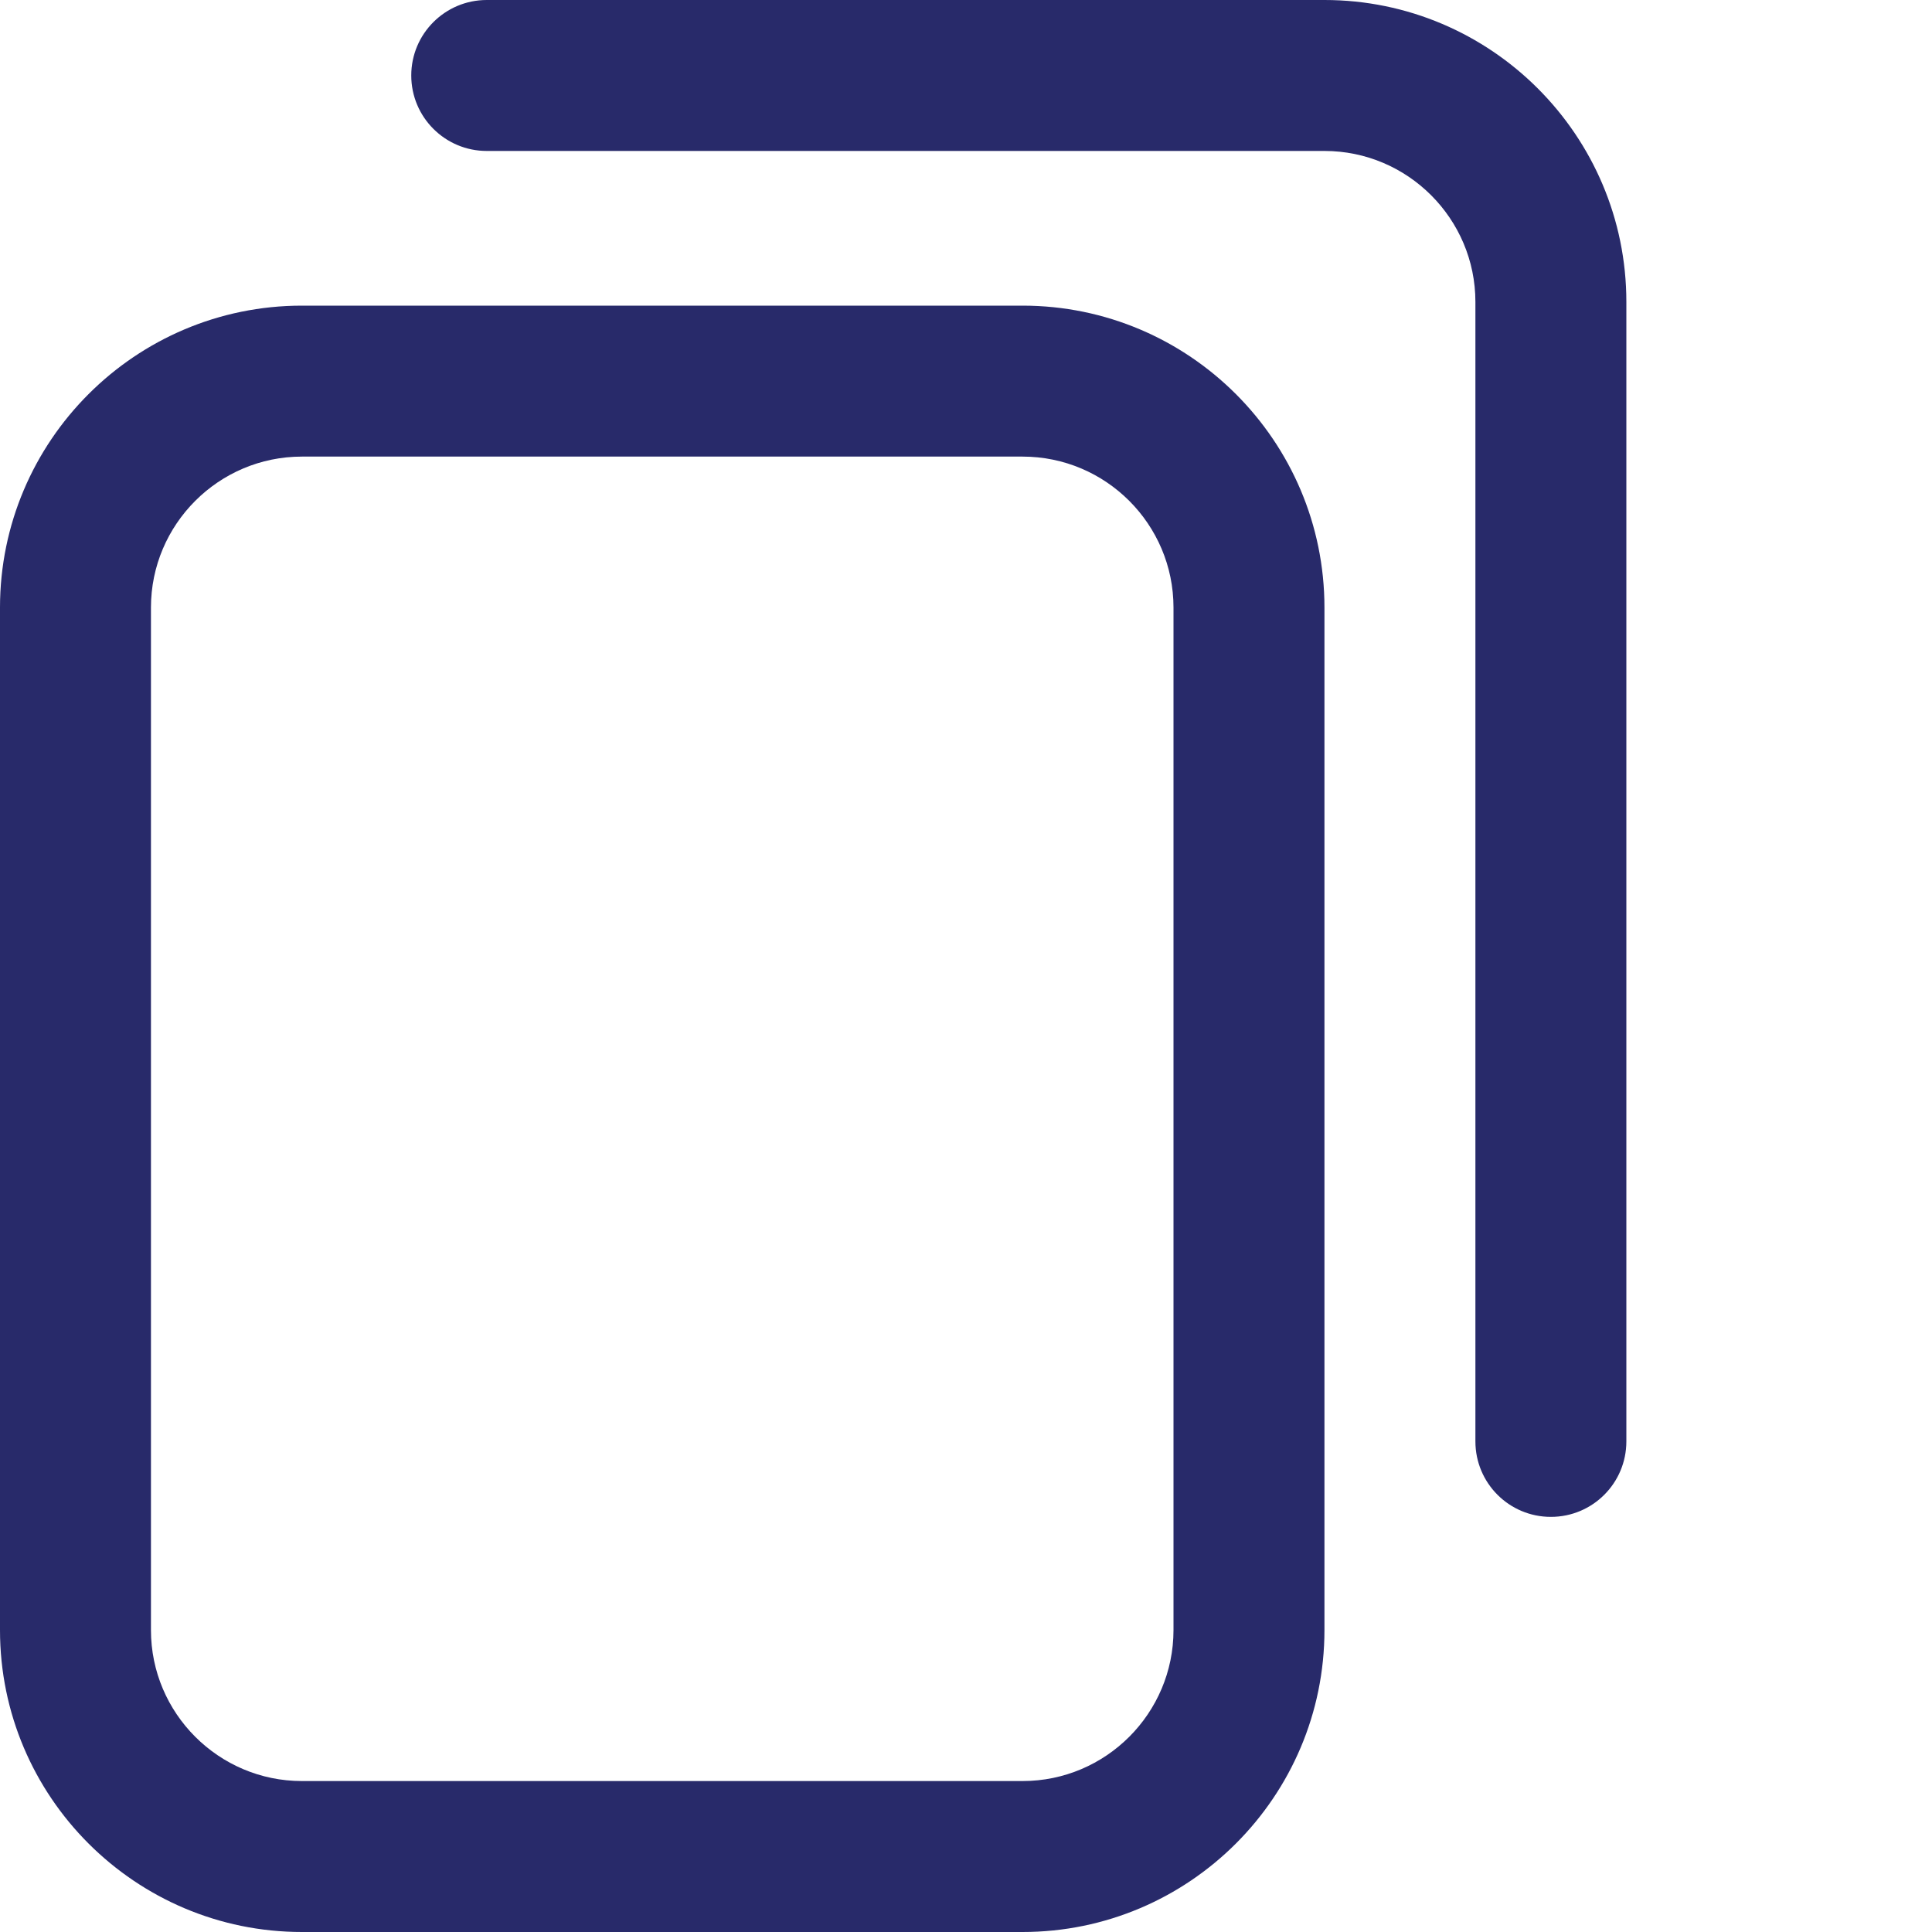 <svg width="15" height="15" viewBox="0 0 15 15" fill="none" xmlns="http://www.w3.org/2000/svg">
<g id="Frame">
<g id="Group">
<path id="Vector" d="M7.939 15H2.344C1.051 15 0 13.949 0 12.656V4.717C0 3.424 1.051 2.373 2.344 2.373H7.939C9.232 2.373 10.283 3.424 10.283 4.717V12.656C10.283 13.949 9.232 15 7.939 15ZM2.344 3.545C1.698 3.545 1.172 4.071 1.172 4.717V12.656C1.172 13.302 1.698 13.828 2.344 13.828H7.939C8.586 13.828 9.111 13.302 9.111 12.656V4.717C9.111 4.071 8.586 3.545 7.939 3.545H2.344ZM12.627 11.191V2.344C12.627 1.051 11.576 0 10.283 0H3.779C3.456 0 3.193 0.262 3.193 0.586C3.193 0.91 3.456 1.172 3.779 1.172H10.283C10.929 1.172 11.455 1.698 11.455 2.344V11.191C11.455 11.515 11.717 11.777 12.041 11.777C12.365 11.777 12.627 11.515 12.627 11.191Z" fill="#282A6A"/>
</g>
</g>
</svg>
